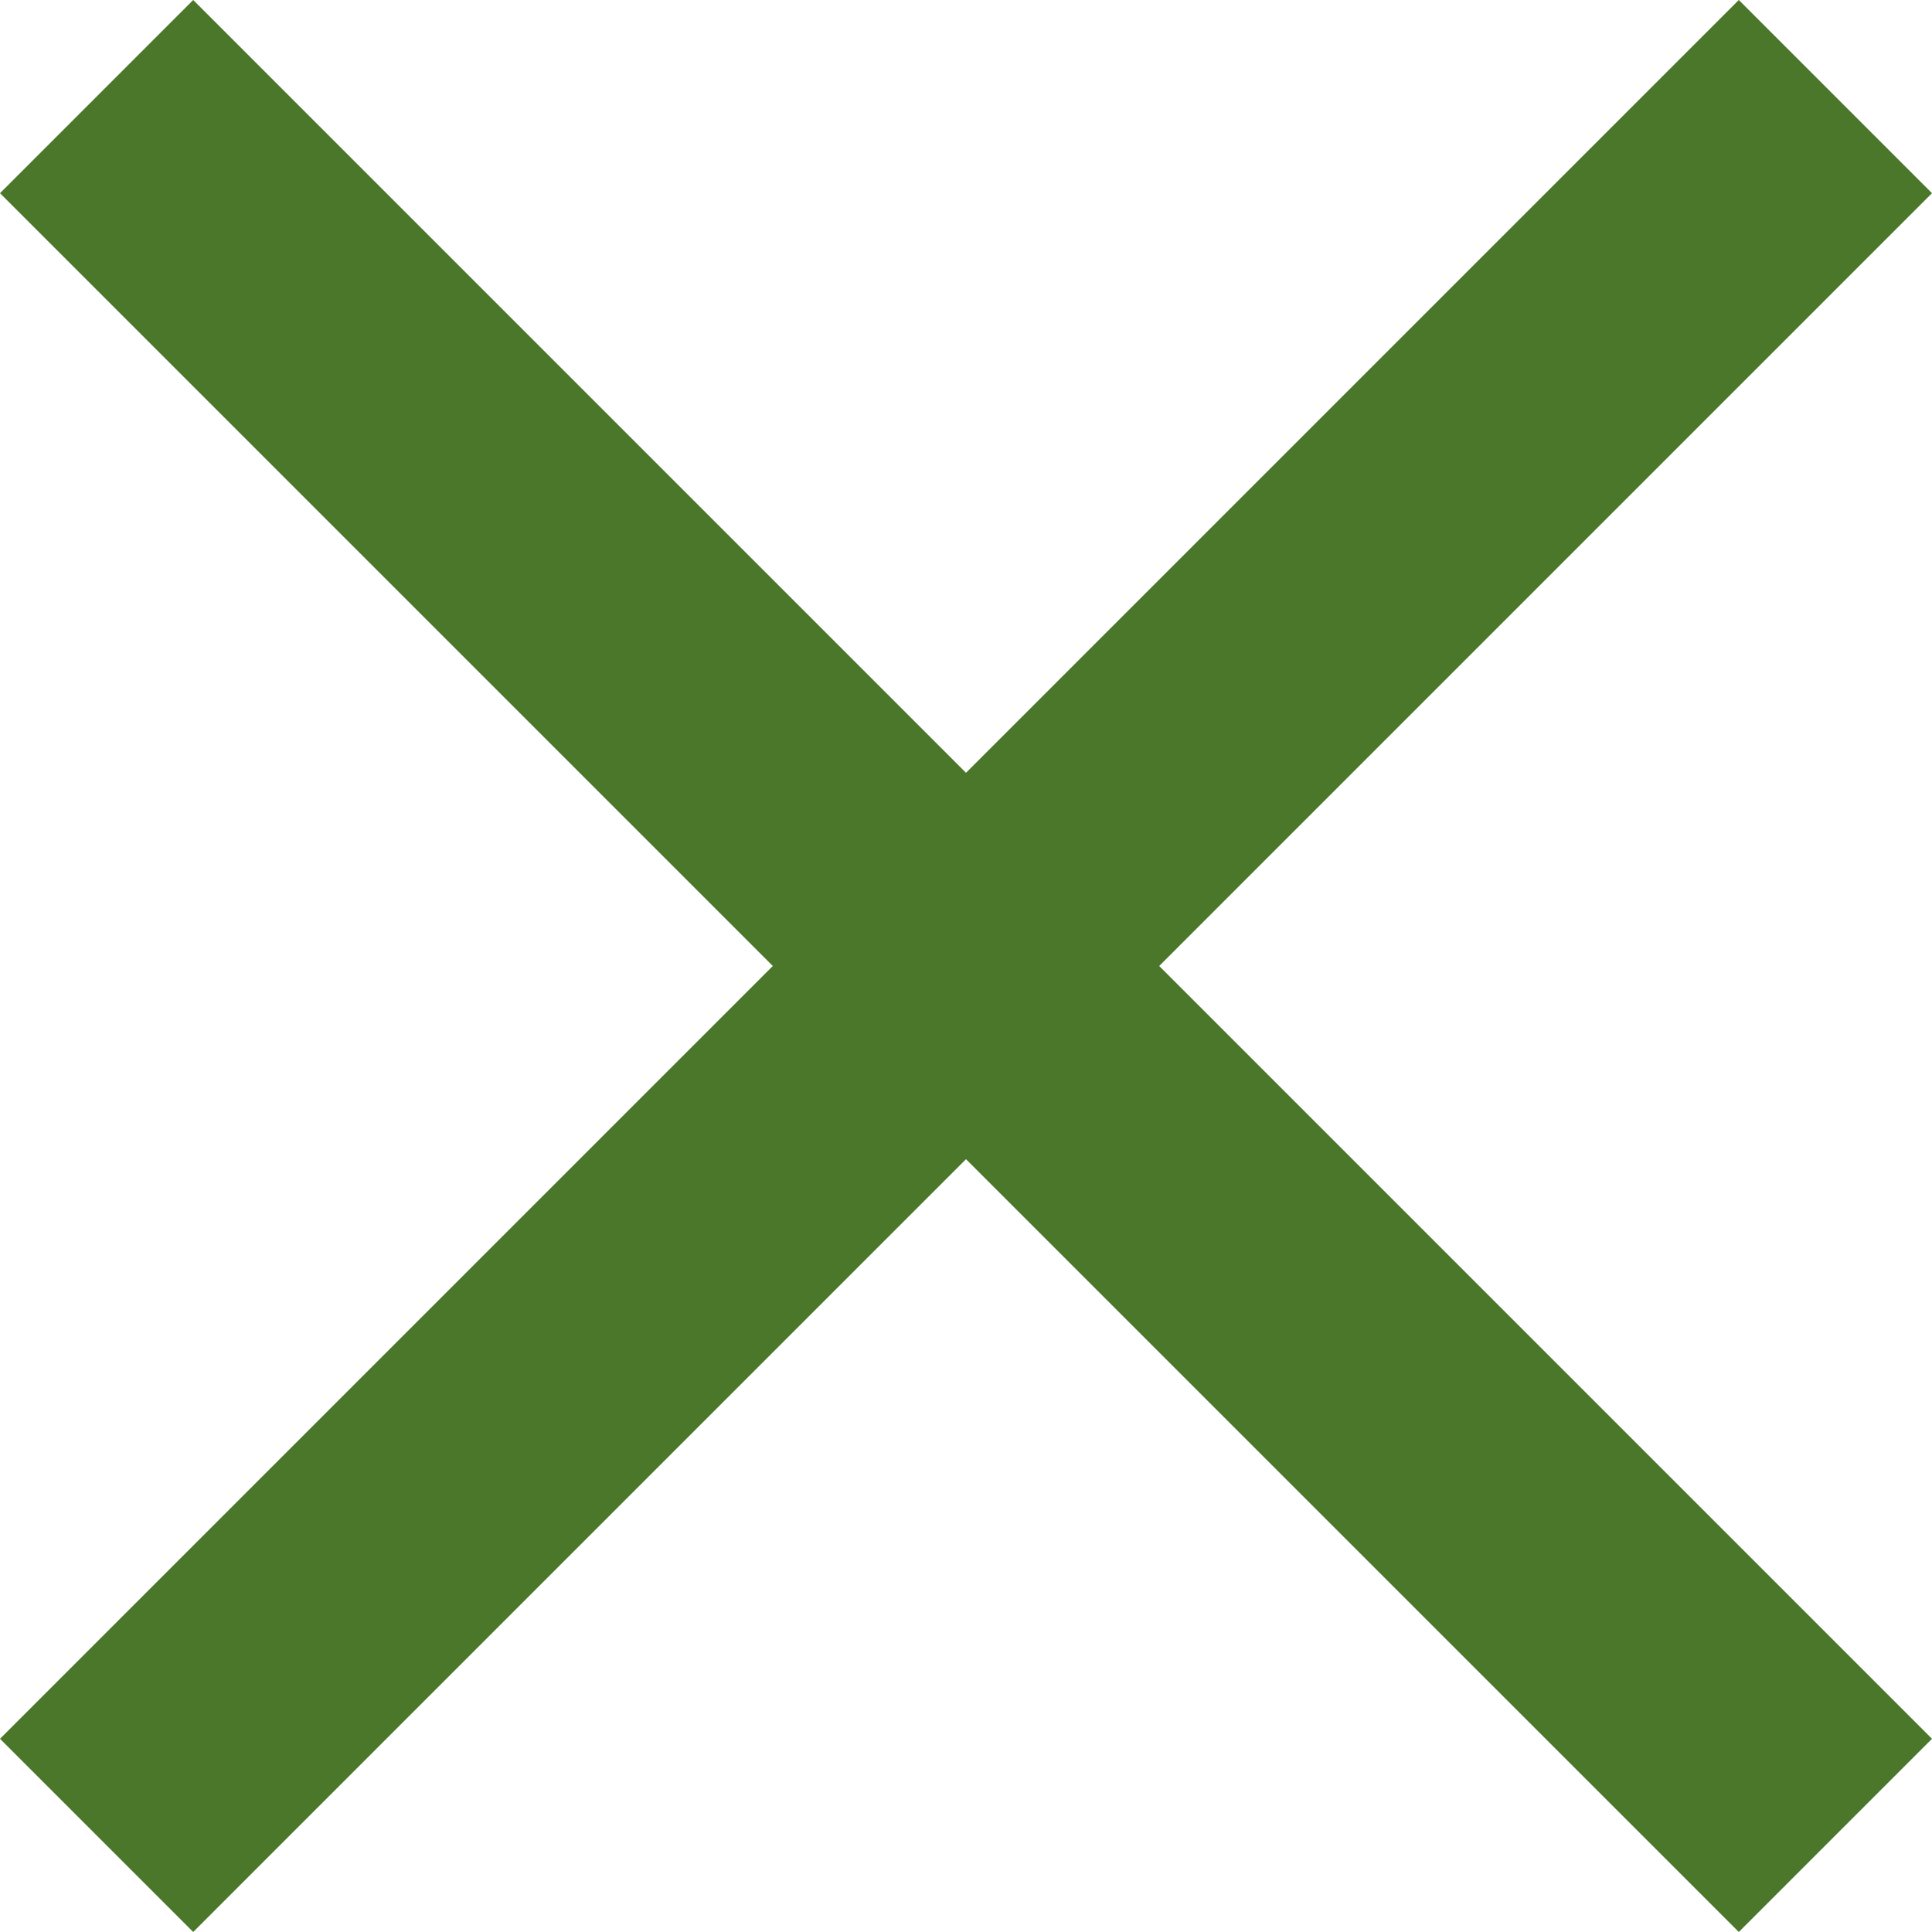 <svg version="1.1" id="Layer_1" xmlns="http://www.w3.org/2000/svg" xmlns:xlink="http://www.w3.org/1999/xlink" x="0px" y="0px"
	 viewBox="10 10 28 28" enable-background="new 10 10 28 28" xml:space="preserve" preserveAspectRatio="xMidYMid">
<path fill="#4A7729" d="M38,12.8L35.2,10L24,21.2L12.8,10L10,12.8L21.2,24L10,35.2l2.8,2.8L24,26.8L35.2,38l2.8-2.8L26.8,24L38,12.8
	z"/>
</svg>
